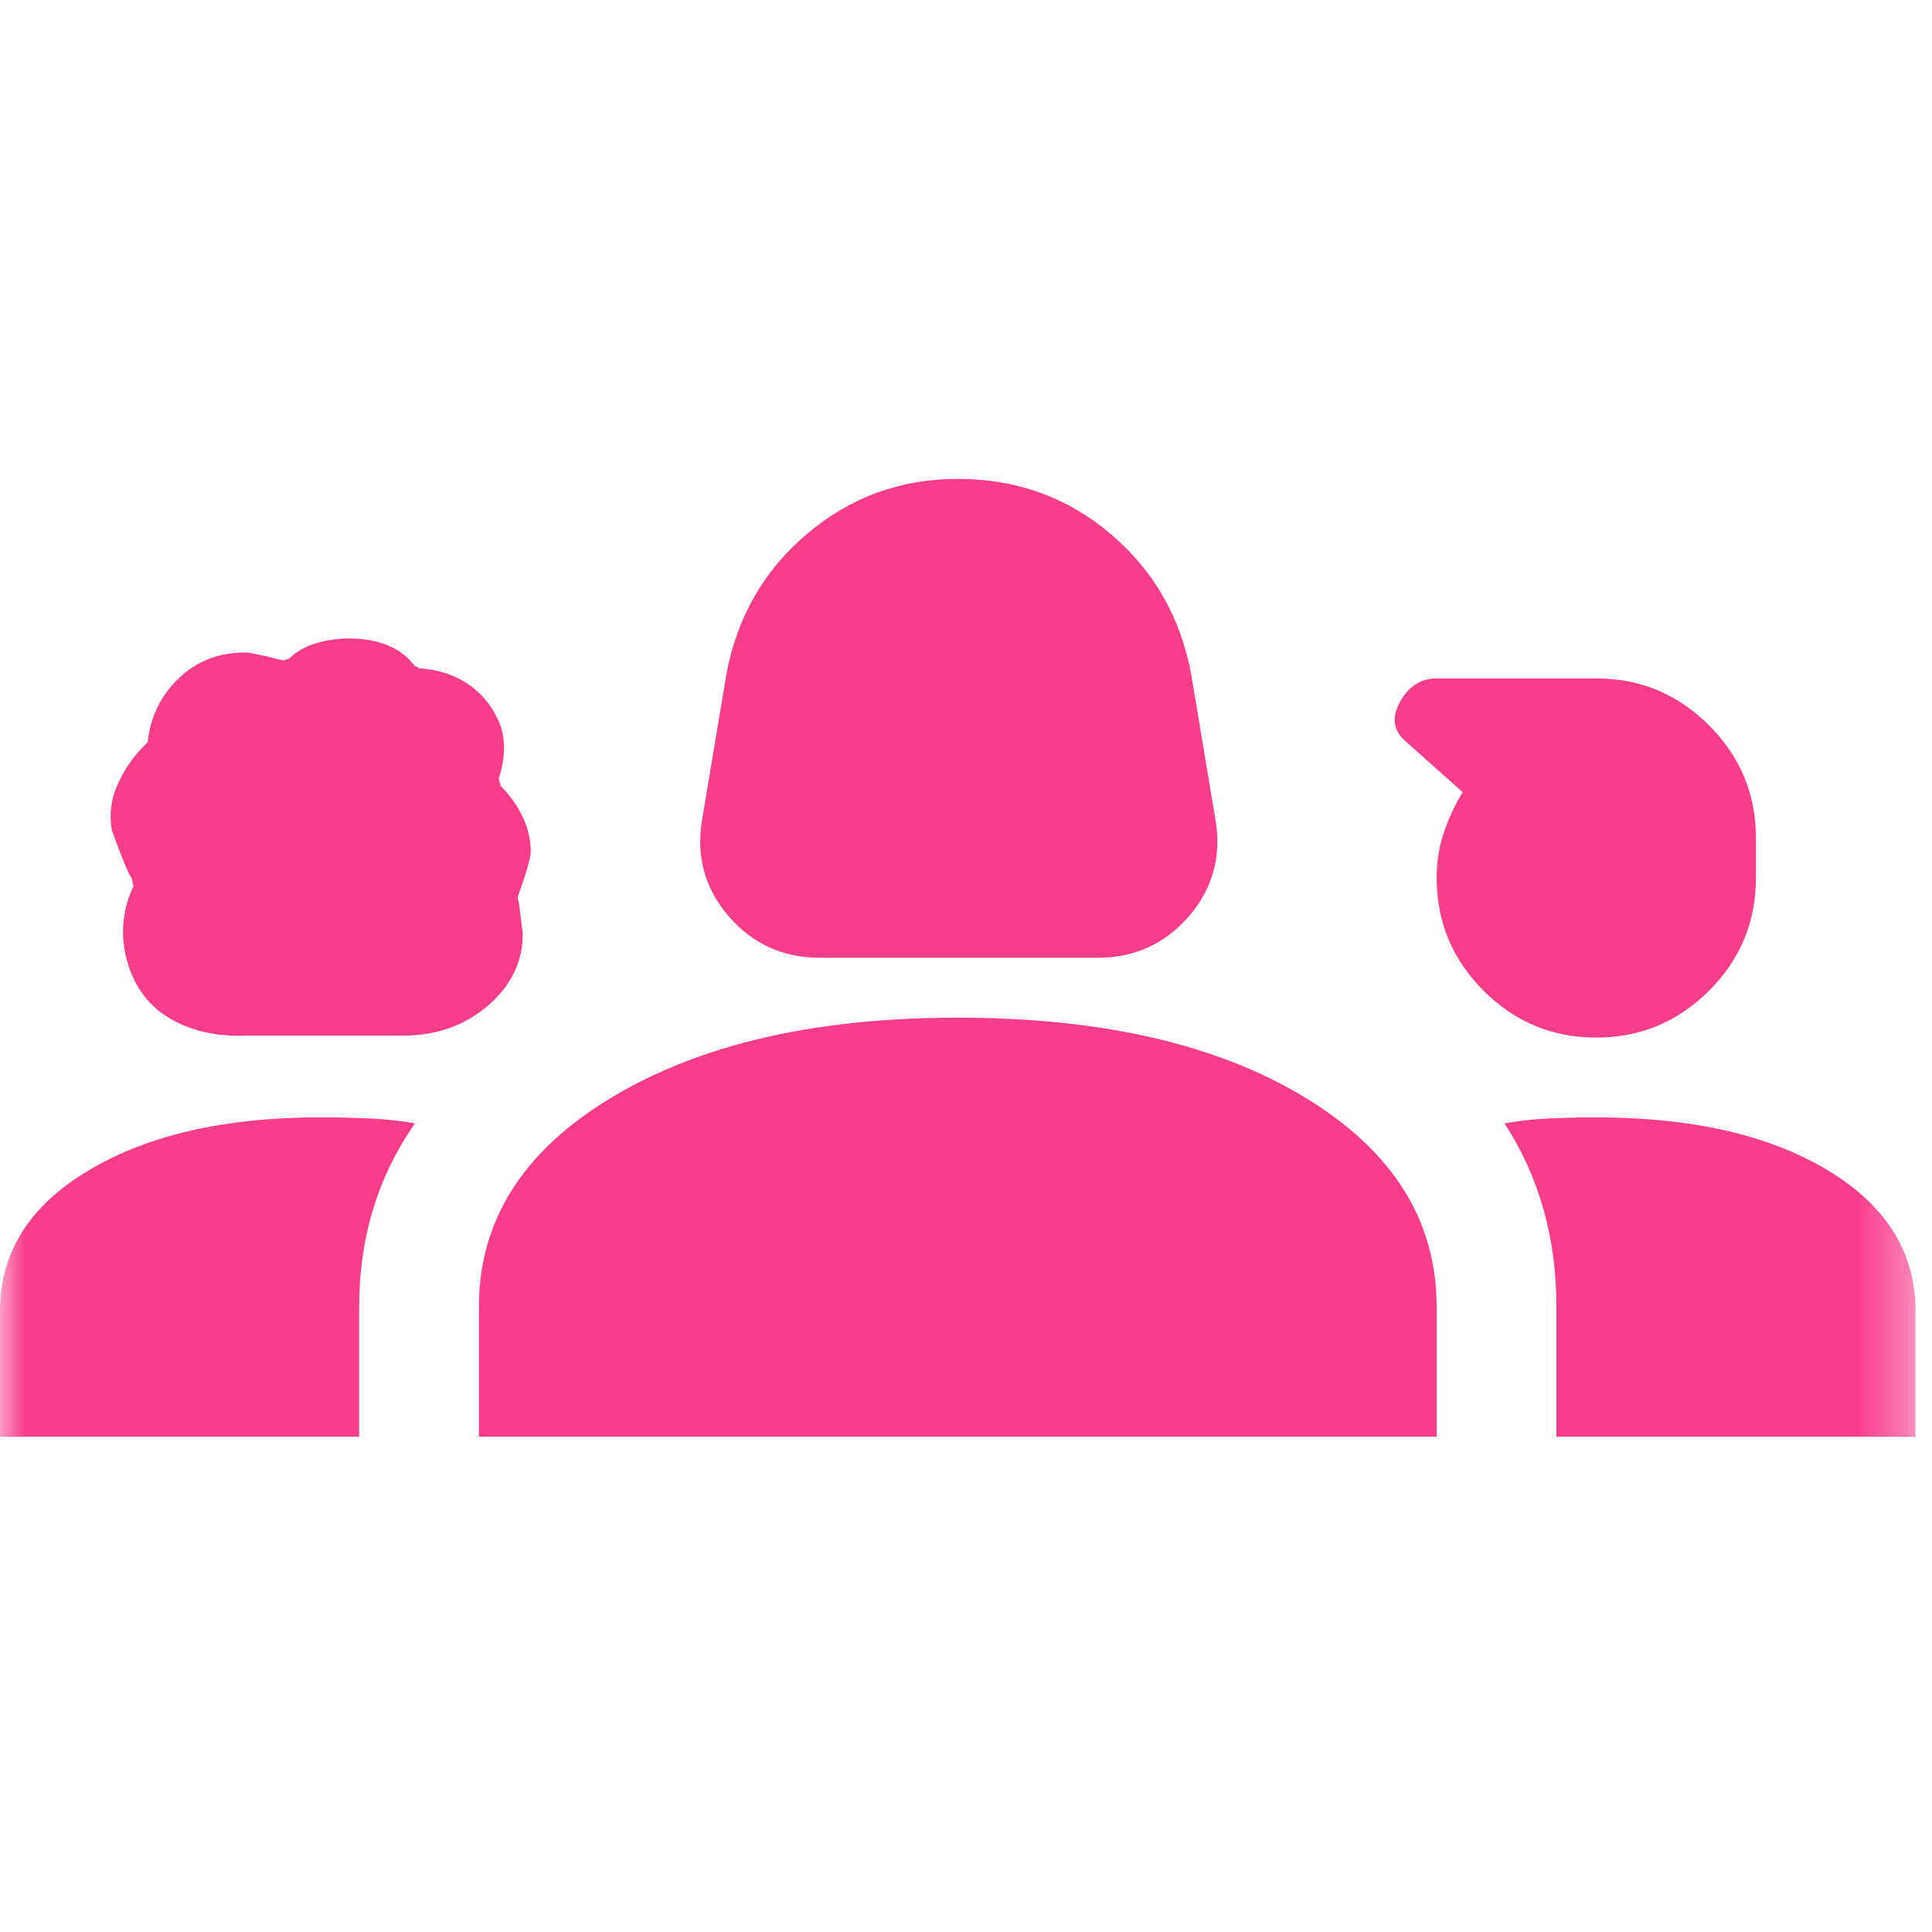 <svg xmlns="http://www.w3.org/2000/svg" width="39" height="39" viewBox="0 0 39 39" fill="none"><mask id="mask0_97_66" style="mask-type:alpha" maskUnits="userSpaceOnUse" x="0" y="0" width="39" height="39"><rect width="38.668" height="38.668" fill="#D9D9D9"></rect></mask><g mask="url(#mask0_97_66)"><path d="M16.555 19.334C15.803 19.334 15.185 19.052 14.702 18.488C14.219 17.924 14.044 17.266 14.178 16.515L14.662 13.614C14.877 12.46 15.42 11.513 16.293 10.775C17.166 10.036 18.18 9.667 19.334 9.667C20.516 9.667 21.543 10.036 22.416 10.775C23.288 11.513 23.832 12.46 24.047 13.614L24.53 16.515C24.665 17.266 24.49 17.924 24.007 18.488C23.523 19.052 22.906 19.334 22.154 19.334H16.555ZM4.995 20.905C4.377 20.932 3.847 20.811 3.404 20.543C2.961 20.274 2.672 19.858 2.538 19.294C2.484 19.052 2.47 18.811 2.497 18.569C2.524 18.327 2.591 18.099 2.699 17.884C2.699 17.911 2.685 17.857 2.658 17.723C2.605 17.669 2.47 17.347 2.256 16.756C2.202 16.434 2.242 16.125 2.377 15.83C2.511 15.534 2.685 15.279 2.9 15.065L2.981 14.984C3.034 14.474 3.243 14.044 3.605 13.695C3.968 13.346 4.417 13.171 4.954 13.171C5.035 13.171 5.29 13.225 5.72 13.332L5.841 13.292C5.975 13.158 6.149 13.057 6.364 12.99C6.579 12.923 6.807 12.889 7.049 12.889C7.344 12.889 7.606 12.936 7.834 13.03C8.063 13.124 8.244 13.265 8.378 13.453C8.405 13.453 8.425 13.46 8.439 13.473C8.452 13.487 8.472 13.494 8.499 13.494C8.875 13.52 9.204 13.634 9.486 13.836C9.768 14.037 9.976 14.313 10.11 14.662C10.164 14.85 10.184 15.031 10.171 15.205C10.157 15.38 10.124 15.548 10.07 15.709C10.07 15.736 10.083 15.79 10.11 15.87C10.298 16.058 10.446 16.266 10.553 16.494C10.661 16.723 10.714 16.958 10.714 17.199C10.714 17.307 10.634 17.589 10.473 18.045C10.446 18.099 10.446 18.153 10.473 18.206L10.553 18.851C10.553 19.415 10.318 19.898 9.848 20.301C9.378 20.704 8.808 20.905 8.136 20.905H4.995ZM32.224 20.945C31.337 20.945 30.579 20.63 29.948 19.999C29.317 19.368 29.001 18.609 29.001 17.723C29.001 17.401 29.048 17.099 29.142 16.817C29.236 16.535 29.364 16.259 29.525 15.991L28.397 14.984C28.129 14.769 28.082 14.501 28.256 14.178C28.431 13.856 28.679 13.695 29.001 13.695H32.224C33.11 13.695 33.868 14.011 34.499 14.642C35.13 15.273 35.446 16.031 35.446 16.917V17.723C35.446 18.609 35.13 19.368 34.499 19.999C33.868 20.63 33.11 20.945 32.224 20.945ZM0 29.001V26.464C0 25.282 0.597 24.335 1.792 23.624C2.987 22.912 4.538 22.556 6.445 22.556C6.794 22.556 7.129 22.563 7.452 22.577C7.774 22.59 8.083 22.624 8.378 22.677C8.002 23.214 7.72 23.792 7.532 24.409C7.344 25.027 7.25 25.685 7.25 26.383V29.001H0ZM9.667 29.001V26.383C9.667 24.638 10.56 23.228 12.346 22.154C14.131 21.079 16.461 20.543 19.334 20.543C22.234 20.543 24.571 21.079 26.343 22.154C28.115 23.228 29.001 24.638 29.001 26.383V29.001H9.667ZM32.224 22.556C34.157 22.556 35.715 22.912 36.896 23.624C38.078 24.335 38.668 25.282 38.668 26.464V29.001H31.418V26.383C31.418 25.685 31.331 25.027 31.156 24.409C30.982 23.792 30.72 23.214 30.371 22.677C30.666 22.624 30.968 22.59 31.277 22.577C31.586 22.563 31.901 22.556 32.224 22.556Z" fill="#FA3D8B"></path></g></svg>